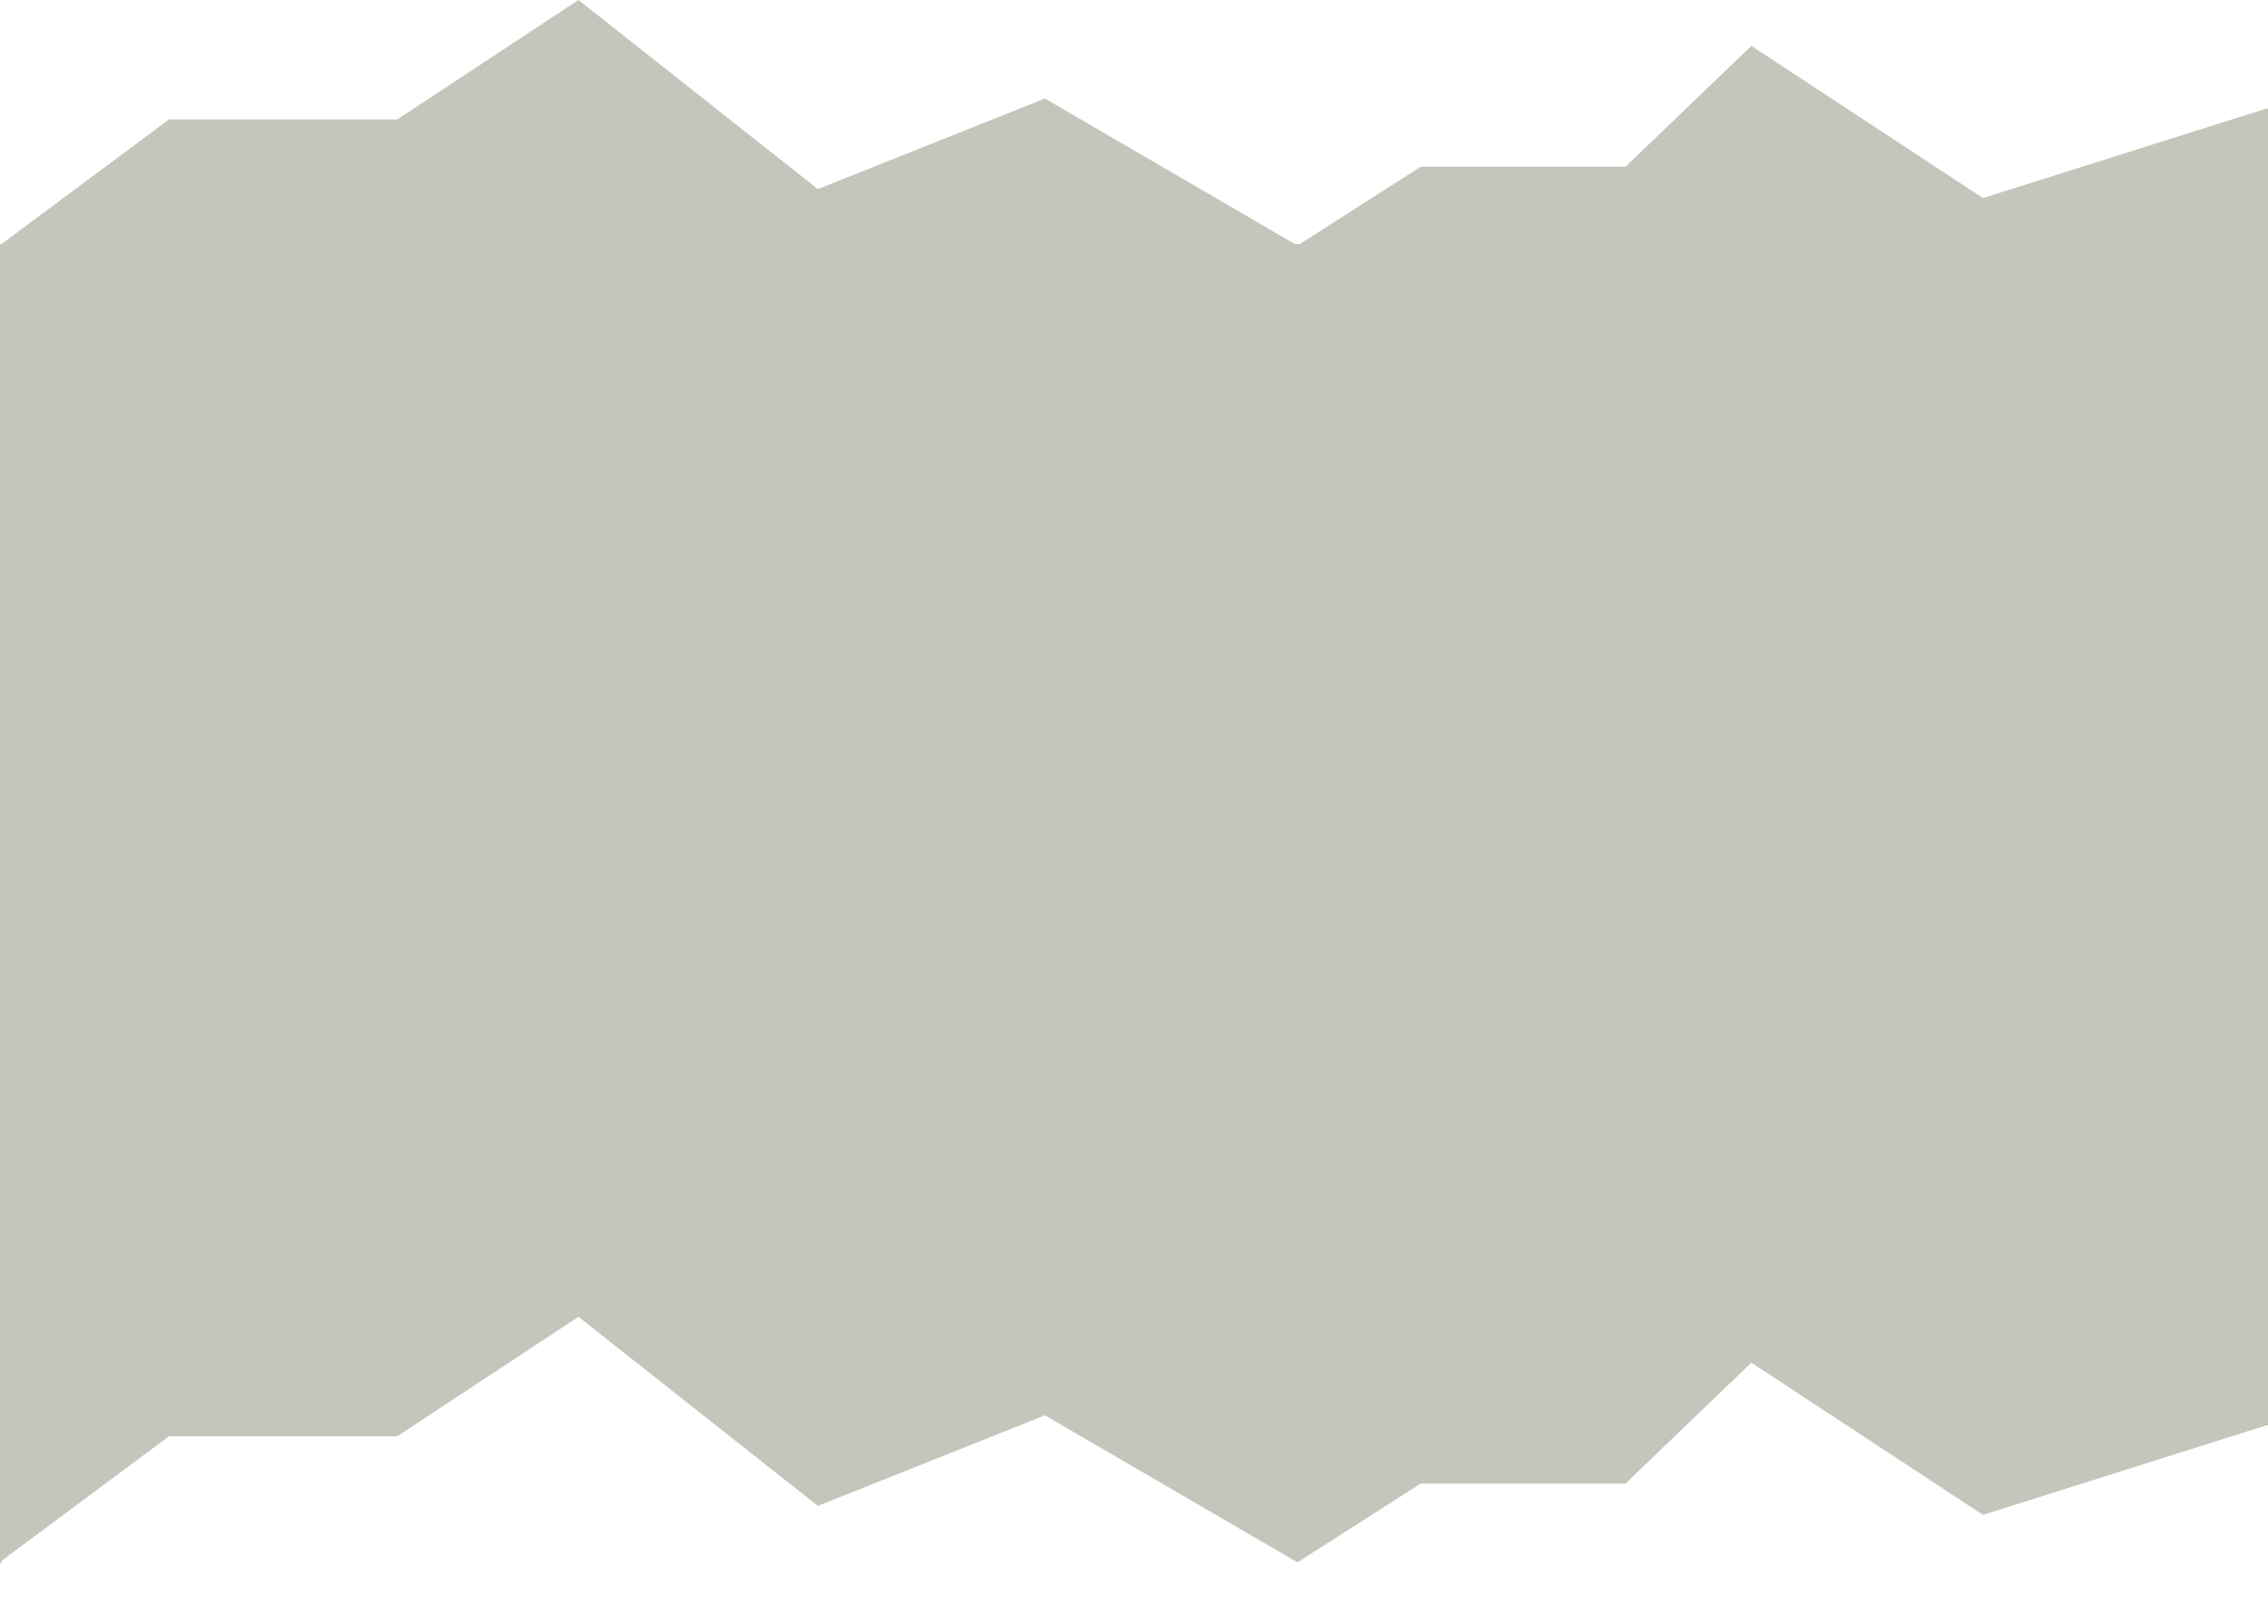 <?xml version="1.0" encoding="UTF-8"?> <svg xmlns="http://www.w3.org/2000/svg" width="1440" height="1031" viewBox="0 0 1440 1031" fill="none"><rect y="155" width="1440" height="654" fill="#C2C6BB"></rect><path d="M1440 68.89V157H0.056C0.056 118.817 0.056 279.309 0.056 243.833C-0.07 155.188 0.056 164.606 0.056 157L1.194 154.749L107.29 75.855H252.208L367.282 0L519.281 120.051L663.439 62.558L823.784 155.889L902.06 105.867H1032.06L1111.98 29.126L1259.04 125.749L1439.11 68.89H1440Z" fill="#C2C6BB"></path><path fill-rule="evenodd" clip-rule="evenodd" d="M1440 799H0V993H0.183L1.194 990.749L107.29 911.855H252.208L367.282 836L519.281 956.051L663.439 898.558L823.784 991.888L902.06 941.867H1032.06L1111.98 865.126L1259.04 961.749L1439.11 904.89H1440V799Z" fill="#C2C6BB"></path></svg> 